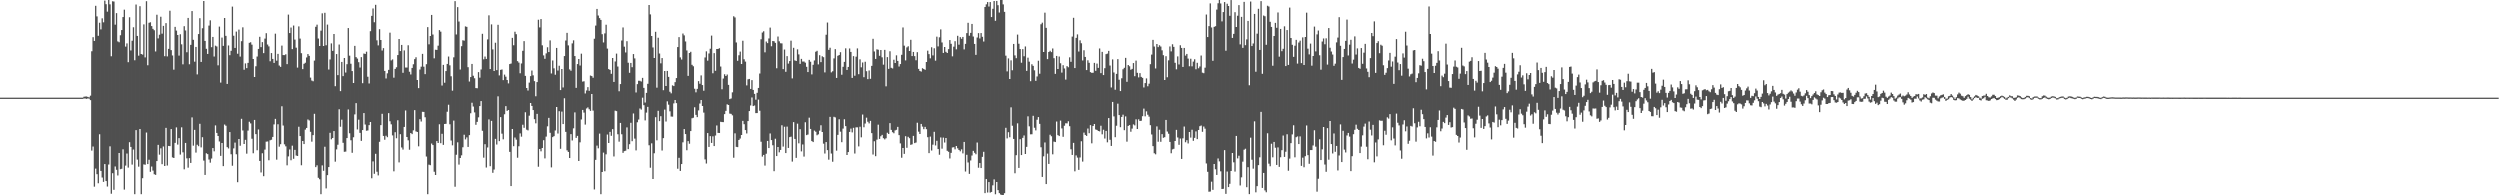 <svg xmlns="http://www.w3.org/2000/svg" width="1920" height="150"><path fill="#4f4f4f" d="M0 75h1v1H0zM1 75h1v1H1zM2 75h1v1H2zM3 75h1v1H3zM4 75h1v1H4zM5 75h1v1H5zM6 75h1v1H6zM7 75h1v1H7zM8 75h1v1H8zM9 75h1v1H9zM10 75h1v1H10zM11 75h1v1H11zM12 75h1v1H12zM13 75h1v1H13zM14 75h1v1H14zM15 75h1v1H15zM16 75h1v1H16zM17 75h1v1H17zM18 75h1v1H18zM19 75h1v1H19zM20 75h1v1H20zM21 75h1v1H21zM22 75h1v1H22zM23 75h1v1H23zM24 75h1v1H24zM25 75h1v1H25zM26 75h1v1H26zM27 75h1v1H27zM28 75h1v1H28zM29 75h1v1H29zM30 75h1v1H30zM31 75h1v1H31zM32 75h1v1H32zM33 75h1v1H33zM34 75h1v1H34zM35 75h1v1H35zM36 75h1v1H36zM37 75h1v1H37zM38 75h1v1H38zM39 75h1v1H39zM40 75h1v1H40zM41 75h1v1H41zM42 75h1v1H42zM43 75h1v1H43zM44 75h1v1H44zM45 75h1v1H45zM46 75h1v1H46zM47 75h1v1H47zM48 75h1v1H48zM49 75h1v1H49zM50 75h1v1H50zM51 75h1v1H51zM52 75h1v1H52zM53 75h1v1H53zM54 75h1v1H54zM55 75h1v1H55zM56 75h1v1H56zM57 75h1v1H57zM58 75h1v1H58zM59 75h1v1H59zM60 75h1v1H60zM61 75h1v1H61zM62 75h1v1H62zM63 74.988h1v1H63zM64 74.279h1v1.36H64zM65 74.161h1v1.525H65zM66 74.067h1v1.868H66zM67 74.448h1v1.136H67zM68 74.786h1v1H68zM69 73.486h1v3.392H69zM70 39.368h1v76.269H70zM71 28.553h1v84.002H71zM72 31.435h1v111.903H72zM73 4.472h1v125.031H73zM74 12.59h1v121.196H74zM75 27.52h1v113.218H75zM76 17.454h1v85.687H76zM77 22.565h1v108.715H77zM78 14.075h1v122.293H78zM79 17.149h1v122.54H79zM80 0.47h1v125.554H80zM81 3.233h1v135.8H81zM82 8.942h1v134.336H82zM83 -0.047h1v126.412H83zM84 3.304h1v109.057H84zM85 43.215h1v105.561H85zM86 0.953h1v132.065H86zM87 1.153h1v144.633H87zM88 18.941h1v108.927H88zM89 10.073h1v120.326H89zM90 31.79h1v102.965H90zM91 32.466h1v85.021H91zM92 27.078h1v102.869H92zM93 23.067h1v106.593H93zM94 13.128h1v101.561H94zM95 7.408h1v138.227H95zM96 35.789h1v91.405H96zM97 33.352h1v84.556H97zM98 47.774h1v80.922H98zM99 13.246h1v95.976H99zM100 38.768h1v74.072H100zM101 31.293h1v95.118H101zM102 20.933h1v93.916H102zM103 46.268h1v102.861H103zM104 3.462h1v96.469H104zM105 27.58h1v95.019H105zM106 42.767h1v85.244H106zM107 4.763h1v94.314H107zM108 41.447h1v107.714H108zM109 41.938h1v94.917H109zM110 18.732h1v107.525H110zM111 44.075h1v82.416H111zM112 0.906h1v100.87H112zM113 50.126h1v75.86H113zM114 17.518h1v105.154H114zM115 17.075h1v114.879H115zM116 20h1v107.914H116zM117 22.187h1v108.818H117zM118 23.232h1v110.596H118zM119 39.515h1v94.804H119zM120 11.317h1v112.393H120zM121 29.495h1v81.754H121zM122 26.67h1v92.132H122zM123 12.858h1v101.083H123zM124 25.87h1v100.215H124zM125 19.844h1v92.648H125zM126 43.138h1v84.365H126zM127 17.775h1v80.411H127zM128 43.323h1v83.813H128zM129 37.511h1v74.569H129zM130 8.244h1v103.986H130zM131 38.526h1v60.574H131zM132 42.592h1v78.306H132zM133 53.493h1v67.875H133zM134 20.615h1v89.093H134zM135 23.479h1v74.341H135zM136 26.87h1v84.19H136zM137 42.721h1v63.354H137zM138 26.314h1v92.43H138zM139 34.059h1v63.743H139zM140 49.422h1v67.566H140zM141 20.137h1v109.915H141zM142 23.401h1v86.36H142zM143 40.162h1v81.463H143zM144 13.748h1v115.038H144zM145 49.335h1v72.09H145zM146 34.435h1v90.683H146zM147 8.505h1v81.651H147zM148 30.554h1v81.324H148zM149 47.361h1v52.397H149zM150 36.054h1v81.161H150zM151 57.126h1v54.011H151zM152 26.148h1v86.125H152zM153 13.998h1v81.084H153zM154 47.589h1v65.611H154zM155 21.732h1v83.65H155zM156 0.793h1v122.547H156zM157 31.434h1v102.94H157zM158 37.477h1v80.249H158zM159 41.441h1v76.916H159zM160 19.653h1v102.862H160zM161 15.634h1v109.297H161zM162 36.238h1v85.502H162zM163 28.351h1v85.343H163zM164 43.416h1v72.795H164zM165 35.068h1v61.237H165zM166 35.667h1v66.438H166zM167 50.195h1v54.239H167zM168 20.411h1v88.222H168zM169 63.422h1v56.305H169zM170 28.859h1v80.971H170zM171 35.206h1v92.361H171zM172 13.84h1v81.791H172zM173 27.551h1v69.032H173zM174 64.462h1v48.544H174zM175 34.921h1v79.076H175zM176 42.37h1v59.053H176zM177 39.039h1v79.423H177zM178 5.048h1v122.255H178zM179 27.432h1v86.542H179zM180 36.835h1v72.659H180zM181 24.279h1v94.196H181zM182 41.254h1v98.666H182zM183 22.712h1v84.038H183zM184 43.464h1v68.469H184zM185 31.624h1v59.615H185zM186 20.989h1v79.234H186zM187 53.572h1v57.02H187zM188 48.679h1v58.714H188zM189 52.328h1v65.681H189zM190 48.301h1v51.976H190zM191 32.886h1v60.596H191zM192 32.436h1v62.339H192zM193 34.313h1v72.214H193zM194 45.326h1v72.406H194zM195 59.119h1v32.985H195zM196 50.889h1v52.148H196zM197 43.422h1v71.985H197zM198 37.606h1v61.845H198zM199 28.238h1v95.358H199zM200 36.194h1v96.277H200zM201 32.336h1v85.366H201zM202 40.822h1v94.517H202zM203 29.629h1v85.266H203zM204 25.517h1v83.289H204zM205 34.219h1v74.428H205zM206 35.645h1v87.44H206zM207 47.074h1v60.665H207zM208 40.768h1v66.572H208zM209 45.248h1v59.914H209zM210 48.344h1v47.219H210zM211 25.836h1v65.43H211zM212 46.608h1v76.031H212zM213 41.392h1v54.022H213zM214 50.31h1v62.31H214zM215 51.33h1v59.423H215zM216 35.042h1v46.56H216zM217 42.272h1v54.146H217zM218 42.357h1v68.507H218zM219 41.685h1v70.716H219zM220 49.272h1v77.707H220zM221 11.238h1v108.862H221zM222 25.404h1v89.407H222zM223 21.162h1v101.9H223zM224 37.75h1v74.145H224zM225 19.617h1v102.318H225zM226 30.406h1v84.717H226zM227 36.594h1v82.869H227zM228 51.893h1v67.9H228zM229 20.266h1v77.045H229zM230 29.622h1v74.852H230zM231 40.857h1v86.064H231zM232 53.072h1v55.216H232zM233 49.017h1v61.618H233zM234 48.187h1v51.368H234zM235 44.112h1v54.121H235zM236 41.534h1v50.218H236zM237 42.918h1v49.583H237zM238 59.623h1v41.611H238zM239 61.833h1v46.991H239zM240 62.405h1v41.369H240zM241 46.521h1v40.864H241zM242 20.576h1v107.775H242zM243 18.939h1v108.022H243zM244 29.585h1v106.949H244zM245 35.304h1v102.364H245zM246 23.558h1v125.586H246zM247 10.254h1v116.749H247zM248 35.334h1v95.839H248zM249 9.844h1v102.856H249zM250 34.761h1v109.904H250zM251 18.904h1v115.576H251zM252 53.384h1v74.918H252zM253 45.684h1v56.291H253zM254 33.33h1v73.667H254zM255 39.073h1v66.894H255zM256 26.13h1v74.524H256zM257 66.196h1v57.984H257zM258 41.506h1v73.239H258zM259 57.684h1v53.454H259zM260 34.181h1v49.747H260zM261 69.994h1v27.346H261zM262 47.58h1v44.307H262zM263 58.467h1v51.209H263zM264 44.526h1v72.042H264zM265 55.684h1v60.731H265zM266 49.302h1v56.747H266zM267 21.569h1v62.516H267zM268 42.755h1v59.584H268zM269 48.948h1v58.771H269zM270 54.56h1v62.769H270zM271 63.725h1v41.712H271zM272 35.214h1v52.647H272zM273 43.863h1v35.341H273zM274 45.01h1v54.443H274zM275 47.753h1v44.152H275zM276 51.881h1v50.18H276zM277 43.868h1v64.326H277zM278 63.882h1v36.012H278zM279 41.137h1v45.685H279zM280 41.416h1v54.21H280zM281 39.685h1v60.695H281zM282 58.93h1v41.272H282zM283 64.095h1v32.026H283zM284 23.955h1v69.756H284zM285 12.174h1v124.721H285zM286 6.49h1v117.478H286zM287 17.113h1v116.383H287zM288 3.705h1v114.437H288zM289 30.973h1v100.902H289zM290 34.853h1v99.849H290zM291 22.411h1v86.505H291zM292 30.711h1v65.376H292zM293 38.812h1v48.581H293zM294 36.981h1v67.408H294zM295 54.495h1v52.837H295zM296 60.255h1v43.965H296zM297 56.338h1v49.051H297zM298 53.659h1v33.209H298zM299 25.105h1v68.039H299zM300 46.407h1v49.1H300zM301 45.635h1v58.326H301zM302 59.665h1v71.937H302zM303 52.927h1v48.628H303zM304 51.64h1v54.558H304zM305 42.284h1v50.078H305zM306 29.938h1v94.789H306zM307 39.241h1v63.838H307zM308 34.516h1v78.732H308zM309 55.907h1v58.975H309zM310 38.704h1v58.783H310zM311 51.864h1v32.962H311zM312 51.843h1v53.387H312zM313 34.776h1v73.011H313zM314 55.083h1v59.92H314zM315 57.209h1v44.915H315zM316 52.163h1v50.863H316zM317 49.376h1v50.739H317zM318 45.42h1v39.153H318zM319 43.999h1v56.928H319zM320 61.427h1v39.969H320zM321 67.689h1v44.717H321zM322 53.378h1v38.18H322zM323 51.185h1v42.135H323zM324 41.381h1v44.475H324zM325 51.189h1v34.8H325zM326 56.913h1v33.154H326zM327 49.321h1v70.875H327zM328 20.85h1v128.298H328zM329 34.051h1v92.425H329zM330 27.645h1v99.204H330zM331 11.454h1v98.772H331zM332 26.497h1v84.919H332zM333 44.785h1v87.105H333zM334 38.198h1v96.177H334zM335 38.332h1v70.016H335zM336 35.062h1v74.763H336zM337 23.125h1v72.297H337zM338 24.34h1v85.639H338zM339 65.687h1v37.064H339zM340 49.833h1v61.41H340zM341 63.563h1v31.673H341zM342 54.582h1v40.477H342zM343 49.105h1v36.715H343zM344 43.411h1v37.022H344zM345 50.152h1v45.278H345zM346 58.561h1v49.373H346zM347 69.633h1v41.983H347zM348 44.041h1v48.572H348zM349 0.871h1v142.528H349zM350 26.488h1v92.348H350zM351 5.49h1v103.844H351zM352 16.517h1v109.901H352zM353 53.428h1v67.919H353zM354 35.48h1v83.809H354zM355 30.932h1v82.16H355zM356 31.23h1v72.251H356zM357 20.262h1v86.812H357zM358 20.627h1v84.877H358zM359 51.597h1v61.256H359zM360 62.597h1v41.169H360zM361 59.181h1v27.819H361zM362 49.085h1v29.811H362zM363 58.148h1v23.672H363zM364 60.101h1v26.225H364zM365 67.629h1v28.215H365zM366 67.795h1v25.788H366zM367 55.376h1v34.75H367zM368 59.649h1v21.826H368zM369 53.357h1v24.279H369zM370 25.966h1v74.481H370zM371 45.577h1v75.529H371zM372 43.413h1v67.317H372zM373 45.274h1v83.377H373zM374 30.281h1v82.979H374zM375 11.769h1v79.943H375zM376 53.048h1v74.579H376zM377 18.733h1v74.109H377zM378 37.931h1v94.762H378zM379 54.527h1v75.698H379zM380 32.834h1v73.829H380zM381 53.875h1v57.145H381zM382 19.022h1v54.981H382zM383 57.915h1v50.462H383zM384 53.671h1v36.267H384zM385 53.361h1v49.296H385zM386 61.532h1v45.455H386zM387 57.315h1v30.451H387zM388 58.878h1v22.622H388zM389 61.42h1v23.729H389zM390 64.052h1v20.437H390zM391 49.178h1v67.451H391zM392 48.816h1v94.1H392zM393 29.096h1v69.976H393zM394 34.76h1v77.532H394zM395 24.348h1v81.272H395zM396 26.257h1v80.991H396zM397 46.948h1v74.201H397zM398 48.059h1v64.257H398zM399 56.275h1v46.193H399zM400 48.729h1v56.243H400zM401 39.015h1v56.785H401zM402 31.593h1v66.56H402zM403 58.268h1v27.937H403zM404 67.577h1v32.032H404zM405 69.532h1v30.639H405zM406 63.457h1v25.398H406zM407 58.494h1v20.59H407zM408 54.149h1v27.222H408zM409 57.839h1v26.714H409zM410 62.322h1v29.198H410zM411 73.945h1v20.766H411zM412 63.02h1v24.446H412zM413 15.132h1v112.898H413zM414 21.062h1v93.368H414zM415 14.657h1v101.572H415zM416 34.838h1v78.81H416zM417 42.529h1v65.137H417zM418 45.167h1v76.467H418zM419 40.992h1v63.911H419zM420 36.293h1v60.742H420zM421 40.004h1v50.537H421zM422 31.028h1v70.951H422zM423 56.422h1v72.128H423zM424 46.44h1v58.873H424zM425 52.495h1v52.055H425zM426 57.399h1v42.823H426zM427 36.811h1v45.378H427zM428 54.182h1v48.361H428zM429 50.506h1v34.915H429zM430 69.169h1v45.093H430zM431 53.016h1v32.714H431zM432 67.161h1v28.098H432zM433 43.069h1v32.388H433zM434 31.103h1v70.165H434zM435 25.227h1v90.226H435zM436 34.863h1v81.802H436zM437 53.303h1v68.066H437zM438 54.326h1v48.666H438zM439 33.353h1v74.53H439zM440 30.95h1v67.627H440zM441 43.065h1v43.265H441zM442 67.457h1v38.438H442zM443 49.199h1v55.149H443zM444 45.293h1v78.359H444zM445 50.312h1v59.006H445zM446 41.228h1v50.53H446zM447 62.659h1v21.786H447zM448 62.415h1v24.07H448zM449 71.788h1v23.912H449zM450 69.48h1v13.812H450zM451 66.928h1v15.563H451zM452 69.749h1v14.173H452zM453 57.992h1v27.135H453zM454 58.439h1v13.747H454zM455 59.717h1v25.21H455zM456 29.727h1v115.779H456zM457 19.682h1v103.084H457zM458 6.879h1v104.944H458zM459 11.937h1v101.982H459zM460 13.937h1v88.672H460zM461 15.284h1v133.845H461zM462 26.278h1v105.825H462zM463 32.597h1v84.584H463zM464 25.675h1v105.858H464zM465 19.019h1v99.524H465zM466 37.31h1v66.019H466zM467 53.058h1v56.757H467zM468 53.701h1v47.552H468zM469 56.662h1v47.639H469zM470 44.563h1v54.618H470zM471 62.91h1v57.245H471zM472 47.182h1v37.827H472zM473 41.164h1v44.174H473zM474 51.096h1v52.013H474zM475 70.088h1v38.714H475zM476 64.567h1v29.85H476zM477 31.129h1v71.986H477zM478 21.081h1v96.296H478zM479 35.84h1v80.251H479zM480 40.274h1v75.494H480zM481 31.621h1v66.244H481zM482 48.162h1v66.372H482zM483 55.922h1v54.841H483zM484 48.339h1v45.996H484zM485 51.596h1v56.859H485zM486 41.498h1v45.658H486zM487 44.873h1v61.549H487zM488 70.993h1v44.504H488zM489 64.619h1v29.297H489zM490 62.02h1v29.772H490zM491 62.065h1v21.261H491zM492 62.617h1v21.547H492zM493 59.793h1v15.194H493zM494 67.467h1v13.336H494zM495 78.751h1v13.709H495zM496 71.323h1v15.164H496zM497 64.336h1v17.758H497zM498 3.861h1v107.718H498zM499 11.076h1v117.736H499zM500 27.662h1v82.419H500zM501 36.437h1v101.054H501zM502 44.539h1v73.165H502zM503 24.43h1v65.579H503zM504 67.339h1v40.427H504zM505 28.996h1v56.12H505zM506 41.111h1v51.922H506zM507 48.648h1v40.615H507zM508 44.591h1v71.038H508zM509 69.288h1v36.812H509zM510 54.548h1v29.618H510zM511 66.046h1v27.316H511zM512 54.46h1v23.385H512zM513 59.016h1v21.375H513zM514 70.451h1v15.041H514zM515 71.693h1v17.813H515zM516 65.513h1v24.112H516zM517 66.082h1v13.323H517zM518 63.069h1v13.752H518zM519 59.935h1v19.267H519zM520 36.145h1v93.443H520zM521 28.495h1v92.683H521zM522 44.064h1v87.233H522zM523 45.725h1v80.29H523zM524 25.729h1v83.591H524zM525 27.208h1v71.936H525zM526 31.831h1v71.146H526zM527 38.77h1v76.638H527zM528 58.29h1v50.087H528zM529 40.687h1v69.714H529zM530 39.77h1v60.883H530zM531 49.743h1v41.066H531zM532 50.901h1v39.528H532zM533 68.158h1v14.203H533zM534 70.923h1v17.299H534zM535 68.249h1v21.708H535zM536 62.327h1v22.464H536zM537 64.306h1v15.182H537zM538 57.909h1v18.873H538zM539 65.329h1v16.078H539zM540 69.685h1v16.78H540zM541 44.134h1v78.264H541zM542 39.416h1v86.173H542zM543 46.592h1v55.608H543zM544 41.044h1v71.809H544zM545 37.442h1v67.104H545zM546 27.326h1v82.466H546zM547 56.245h1v48.478H547zM548 40.808h1v71.347H548zM549 54.392h1v49.709H549zM550 37.627h1v58.718H550zM551 37.589h1v64.437H551zM552 37.021h1v65.136H552zM553 51.096h1v42.452H553zM554 68.572h1v25.154H554zM555 60.29h1v33.484H555zM556 57.039h1v30.62H556zM557 58.383h1v26.745H557zM558 57.235h1v22.913H558zM559 65.178h1v15.476H559zM560 76.125h1v11.141H560zM561 75.613h1v11.85H561zM562 70.922h1v17.659H562zM563 12.514h1v108.651H563zM564 13.422h1v88.969H564zM565 32.588h1v80.213H565zM566 46.71h1v66.288H566zM567 42.419h1v65.087H567zM568 39.618h1v66.787H568zM569 49.144h1v54.514H569zM570 31.27h1v61.58H570zM571 45.492h1v49.902H571zM572 47.318h1v52.548H572zM573 65.569h1v36.956H573zM574 60.902h1v32.063H574zM575 60.615h1v24.707H575zM576 68.318h1v12.671H576zM577 61.538h1v13.32H577zM578 69.046h1v12.403H578zM579 72.111h1v8.874H579zM580 76.534h1v10.336H580zM581 71.251h1v15.602H581zM582 67.527h1v8.975H582zM583 56.46h1v28.566H583zM584 30.154h1v78.701H584zM585 24.998h1v95.251H585zM586 24.031h1v94.946H586zM587 40.187h1v86.969H587zM588 31.882h1v86.204H588zM589 33.132h1v75.09H589zM590 29.545h1v84.149H590zM591 21.183h1v81.316H591zM592 35.535h1v72.015H592zM593 31.506h1v80.067H593zM594 31.716h1v99.751H594zM595 32.933h1v73.625H595zM596 52.431h1v67.441H596zM597 28.083h1v84.826H597zM598 31.738h1v85.246H598zM599 33.215h1v81.95H599zM600 33.331h1v62.883H600zM601 53.118h1v59.45H601zM602 38.062h1v59.262H602zM603 55.151h1v62.423H603zM604 43.116h1v54.137H604zM605 48.851h1v64.743H605zM606 46.888h1v58.415H606zM607 31.234h1v73.707H607zM608 60.193h1v63.897H608zM609 36.728h1v57.069H609zM610 46.4h1v60.276H610zM611 46.828h1v74.391H611zM612 37.877h1v57.122H612zM613 41.756h1v68.326H613zM614 49.063h1v50.168H614zM615 45.199h1v71.082H615zM616 47.247h1v63.686H616zM617 47.257h1v73.006H617zM618 48.131h1v45.746H618zM619 51.309h1v52.473H619zM620 55.325h1v48.004H620zM621 45.989h1v44.356H621zM622 47.419h1v51.581H622zM623 57.148h1v51.202H623zM624 49.744h1v59.377H624zM625 46.422h1v53.874H625zM626 39.72h1v61.434H626zM627 39.01h1v64.855H627zM628 49.447h1v53.708H628zM629 42.383h1v57.993H629zM630 47.74h1v48.44H630zM631 43.204h1v58.173H631zM632 43.931h1v66.404H632zM633 55.615h1v62.281H633zM634 26.694h1v82.43H634zM635 17.308h1v98.017H635zM636 38.31h1v84.291H636zM637 36.64h1v53.114H637zM638 55.595h1v62.298H638zM639 54.752h1v69.484H639zM640 44.846h1v44.854H640zM641 37.754h1v52.416H641zM642 59.874h1v55.824H642zM643 42.833h1v60.727H643zM644 42.235h1v49.381H644zM645 40.112h1v61.012H645zM646 57.395h1v51.836H646zM647 51.328h1v47.452H647zM648 47.537h1v44.042H648zM649 37.125h1v59.72H649zM650 53.704h1v65.317H650zM651 51.4h1v65.376H651zM652 37.207h1v64.142H652zM653 39.867h1v58.898H653zM654 59.859h1v41.828H654zM655 43.108h1v55.049H655zM656 58.162h1v59.76H656zM657 43.545h1v54.229H657zM658 37.182h1v60.617H658zM659 56.967h1v55.486H659zM660 45.554h1v51.754H660zM661 51.687h1v53.761H661zM662 47.998h1v39.99H662zM663 59.27h1v38.495H663zM664 47.399h1v47.466H664zM665 54.706h1v35.684H665zM666 60.784h1v32.705H666zM667 54.11h1v40.661H667zM668 60.515h1v32.296H668zM669 50.596h1v51.629H669zM670 29.795h1v88.889H670zM671 39.517h1v68.957H671zM672 45.268h1v74.687H672zM673 37.862h1v69.397H673zM674 38.217h1v57.543H674zM675 42.843h1v63.872H675zM676 38.394h1v66.259H676zM677 44.021h1v59.581H677zM678 49.68h1v56.46H678zM679 38.279h1v68.772H679zM680 66.325h1v39.877H680zM681 43.867h1v58.066H681zM682 52.907h1v49.979H682zM683 39.382h1v55.167H683zM684 52.078h1v47.637H684zM685 52.6h1v48.944H685zM686 45.885h1v56.439H686zM687 48.383h1v51.74H687zM688 42.487h1v57.219H688zM689 46.776h1v50.65H689zM690 51.071h1v52.695H690zM691 49.195h1v60.95H691zM692 42.094h1v79.047H692zM693 21.082h1v92.602H693zM694 35.095h1v83.098H694zM695 46.385h1v58.201H695zM696 36.4h1v77.134H696zM697 35.52h1v69.531H697zM698 39.172h1v66.987H698zM699 30.574h1v80.685H699zM700 43.052h1v67.801H700zM701 39.871h1v64.46H701zM702 43.128h1v66.793H702zM703 46.262h1v63.224H703zM704 40.09h1v54.188H704zM705 52.867h1v48.243H705zM706 54.478h1v48.417H706zM707 54.971h1v40.21H707zM708 52.365h1v44.87H708zM709 52.984h1v46.249H709zM710 53.595h1v43.861H710zM711 47.591h1v51.639H711zM712 38.889h1v66.496H712zM713 41.549h1v76.052H713zM714 44.775h1v60.114H714zM715 36.317h1v79.286H715zM716 42.555h1v68.527H716zM717 37.083h1v64.152H717zM718 46.579h1v65.144H718zM719 28.161h1v79.985H719zM720 35.639h1v78.842H720zM721 28.684h1v90.137H721zM722 22.556h1v83.036H722zM723 32.59h1v81.601H723zM724 40.649h1v65.008H724zM725 36.101h1v73.357H725zM726 39.78h1v66.205H726zM727 40.694h1v75.096H727zM728 37.723h1v78.876H728zM729 30.76h1v90.958H729zM730 33.616h1v83.795H730zM731 43.244h1v70.01H731zM732 35.865h1v77.202H732zM733 31.616h1v83.066H733zM734 37.892h1v74.248H734zM735 27.496h1v86.436H735zM736 34.31h1v80.909H736zM737 28.493h1v87.726H737zM738 29.785h1v84.914H738zM739 28.379h1v89.433H739zM740 37.957h1v71.057H740zM741 33.686h1v98.065H741zM742 25.428h1v93.483H742zM743 17.511h1v107.278H743zM744 27.466h1v106.065H744zM745 25.245h1v97.997H745zM746 18.373h1v101.058H746zM747 28.04h1v87.807H747zM748 33.764h1v83.602H748zM749 42.138h1v76.363H749zM750 28.849h1v80.615H750zM751 25.438h1v103.376H751zM752 29.546h1v95.697H752zM753 25.386h1v103.686H753zM754 28.283h1v92.206H754zM755 31.907h1v84.69H755zM756 5.359h1v142.972H756zM757 3.324h1v134.184H757zM758 1.586h1v146.285H758zM759 4.993h1v134.815H759zM760 1.588h1v146.34H760zM761 13.112h1v134.289H761zM762 6.771h1v135.544H762zM763 0.779h1v137.007H763zM764 15.987h1v133.22H764zM765 0.739h1v139.041H765zM766 3.971h1v142.054H766zM767 9.63h1v138.718H767zM768 -0.211h1v149.623H768zM769 -0.09h1v150.207H769zM770 3.379h1v148.786H770zM771 9.134h1v139.226H771zM772 42.755h1v55.399H772zM773 54.83h1v51.48H773zM774 44.856h1v56.692H774zM775 60.683h1v44.714H775zM776 46.341h1v36.089H776zM777 53.965h1v42.598H777zM778 33.742h1v72.965H778zM779 42.562h1v90.485H779zM780 44.713h1v74.502H780zM781 26.596h1v68.149H781zM782 33.607h1v95.388H782zM783 37.672h1v69.218H783zM784 48.194h1v70.897H784zM785 37.739h1v68.164H785zM786 43.212h1v60.824H786zM787 35.702h1v82.584H787zM788 54.447h1v58.364H788zM789 44.281h1v45.043H789zM790 47.364h1v49.654H790zM791 62.372h1v40.798H791zM792 49.346h1v53.789H792zM793 50.598h1v38.339H793zM794 54.036h1v44.046H794zM795 62.101h1v38.044H795zM796 58.731h1v33.244H796zM797 46.622h1v43.275H797zM798 56.627h1v38.494H798zM799 18.655h1v94.423H799zM800 17.384h1v118.495H800zM801 39.939h1v80.141H801zM802 9.748h1v99.658H802zM803 21.391h1v119.95H803zM804 45.429h1v72.517H804zM805 39.942h1v85.95H805zM806 38.993h1v64.481H806zM807 40.032h1v64.603H807zM808 37.209h1v81.337H808zM809 44.672h1v64.068H809zM810 56.729h1v52.374H810zM811 42.945h1v50.394H811zM812 53.008h1v50.762H812zM813 43.408h1v61.087H813zM814 48.573h1v44.061H814zM815 55.782h1v42.833H815zM816 50.08h1v54.997H816zM817 52.587h1v43.973H817zM818 61.115h1v33.544H818zM819 50.775h1v43.986H819zM820 51.658h1v41.488H820zM821 44.042h1v52.879H821zM822 47.477h1v67.144H822zM823 28.121h1v90.885H823zM824 13.678h1v96.025H824zM825 52.261h1v79.332H825zM826 29.077h1v90.266H826zM827 26.403h1v94.623H827zM828 39.555h1v90.927H828zM829 30.952h1v89.957H829zM830 33.206h1v75.275H830zM831 46.412h1v77.674H831zM832 38.609h1v63.223H832zM833 43.715h1v59.938H833zM834 53.821h1v50.597H834zM835 46.282h1v52.42H835zM836 48.233h1v54.087H836zM837 55.386h1v40.736H837zM838 55.96h1v54.137H838zM839 55.857h1v40.916H839zM840 48.296h1v46.919H840zM841 54.369h1v45.044H841zM842 48.831h1v50.974H842zM843 52.109h1v48.492H843zM844 37.228h1v63.663H844zM845 56.19h1v40.37H845zM846 39.832h1v63.352H846zM847 57.674h1v41.975H847zM848 52.36h1v54.05H848zM849 41.591h1v58.945H849zM850 41.181h1v68.155H850zM851 39.091h1v51.584H851zM852 50.348h1v56.999H852zM853 67.193h1v44.876H853zM854 45.615h1v32.681H854zM855 55.674h1v33.731H855zM856 68.937h1v36.441H856zM857 56.737h1v39.847H857zM858 45.397h1v34.218H858zM859 61.233h1v27.157H859zM860 69.932h1v27.741H860zM861 60.126h1v29.655H861zM862 53.174h1v34.913H862zM863 52.07h1v47.934H863zM864 44.464h1v44.945H864zM865 62.843h1v45.96H865zM866 49.913h1v46.824H866zM867 50.917h1v45.13H867zM868 53.545h1v47.614H868zM869 52.897h1v45.865H869zM870 48.437h1v47.111H870zM871 58.519h1v37.767H871zM872 46.557h1v45.104H872zM873 55.916h1v43.14H873zM874 59.449h1v32.194H874zM875 56.148h1v36.796H875zM876 59.056h1v33.675H876zM877 59.789h1v29.468H877zM878 67.162h1v16.26H878zM879 63.798h1v25.551H879zM880 60.217h1v25.301H880zM881 66.249h1v21.854H881zM882 64.272h1v25.31H882zM883 49.311h1v46.865H883zM884 41.929h1v61.351H884zM885 30.625h1v81.594H885zM886 35.733h1v81.972H886zM887 52.589h1v65.959H887zM888 33.77h1v63.289H888zM889 36.177h1v72.668H889zM890 34.747h1v64.873H890zM891 35.715h1v73.181H891zM892 38.68h1v64.35H892zM893 42.381h1v63.459H893zM894 61.448h1v43.903H894zM895 43.143h1v48.943H895zM896 59.347h1v41.664H896zM897 46.352h1v56.333H897zM898 35.696h1v73.307H898zM899 39.489h1v78.244H899zM900 34.01h1v80.743H900zM901 36.014h1v78.252H901zM902 48.228h1v60.056H902zM903 53.257h1v46.486H903zM904 43.33h1v62.241H904zM905 49.491h1v61.718H905zM906 34.789h1v71.618H906zM907 36.812h1v85.261H907zM908 51.388h1v54.847H908zM909 36.788h1v60.404H909zM910 42.677h1v66.597H910zM911 41.431h1v66.241H911zM912 44.981h1v65.189H912zM913 50.908h1v50.48H913zM914 45.106h1v60.582H914zM915 50.947h1v48.676H915zM916 47.318h1v60.793H916zM917 45.511h1v60.353H917zM918 53.189h1v47.728H918zM919 48.225h1v58.626H919zM920 52.436h1v47.398H920zM921 51.043h1v45.885H921zM922 42.632h1v53.757H922zM923 55.8h1v45.409H923zM924 56.201h1v40.968H924zM925 51.984h1v46.815H925zM926 11.149h1v114.396H926zM927 28.472h1v103.489H927zM928 20.067h1v127.189H928zM929 2.615h1v144.488H929zM930 21.074h1v118.427H930zM931 46.718h1v99.074H931zM932 20.613h1v105.331H932zM933 20.106h1v109.907H933zM934 7.374h1v126.99H934zM935 2.519h1v119.175H935zM936 -0.021h1v123.952H936zM937 2.681h1v128.925H937zM938 16.436h1v128.696H938zM939 9.269h1v135.742H939zM940 1.589h1v113.711H940zM941 38.973h1v109.925H941zM942 2.851h1v128.861H942zM943 4.624h1v139.066H943zM944 12.14h1v129.022H944zM945 0.038h1v131.277H945zM946 29.111h1v88.393H946zM947 26.01h1v98.654H947zM948 9.362h1v122.449H948zM949 20.714h1v83.677H949zM950 12.088h1v109.542H950zM951 3.945h1v115.674H951zM952 34.085h1v108.358H952zM953 12.966h1v123.207H953zM954 36.761h1v87.376H954zM955 1.431h1v113.556H955zM956 34.715h1v79.492H956zM957 30.238h1v113.548H957zM958 16.089h1v112.296H958zM959 65.471h1v83.624H959zM960 1.177h1v104.561H960zM961 35.369h1v87.318H961zM962 33.392h1v96.135H962zM963 10.693h1v82.478H963zM964 55.082h1v92.651H964zM965 25.881h1v117.07H965zM966 6.754h1v120.076H966zM967 38.335h1v82.507H967zM968 0.859h1v85.053H968zM969 56.684h1v87.662H969zM970 11.909h1v120.882H970zM971 12.486h1v133.737H971zM972 34.408h1v113.253H972zM973 4.421h1v97.919H973zM974 5.004h1v120.709H974zM975 16.749h1v110.944H975zM976 20.703h1v89.676H976zM977 50.471h1v70.364H977zM978 27.657h1v81.337H978zM979 17.573h1v95.898H979zM980 21.355h1v105.297H980zM981 9.56h1v103.664H981zM982 43.537h1v84.605H982zM983 22.211h1v98.555H983zM984 39.321h1v76.053H984zM985 37.479h1v66.589H985zM986 20.216h1v100.327H986zM987 50.742h1v65.788H987zM988 23.09h1v80.004H988zM989 49.85h1v81.277H989zM990 5.823h1v115.958H990zM991 29.2h1v80.702H991zM992 34.406h1v68.816H992zM993 43.652h1v52.577H993zM994 35.141h1v85.666H994zM995 30.618h1v74.765H995zM996 48.825h1v55.916H996zM997 32.672h1v77.966H997zM998 31.211h1v73.543H998zM999 48.475h1v78.905H999zM1000 28.733h1v92.363H1000zM1001 49.904h1v78.537H1001zM1002 28.432h1v91.531H1002zM1003 9.74h1v86.597H1003zM1004 37.399h1v81.761H1004zM1005 41.77h1v84.046H1005zM1006 33.485h1v81.771H1006zM1007 50.435h1v64.825H1007zM1008 43.003h1v68.703H1008zM1009 20.449h1v79.605H1009zM1010 39.474h1v73.145H1010zM1011 26.394h1v120.811H1011zM1012 23.44h1v113.824H1012zM1013 42.438h1v64.519H1013zM1014 53.489h1v69.434H1014zM1015 31.889h1v82.816H1015zM1016 29.516h1v68.031H1016zM1017 33.976h1v92.389H1017zM1018 29.419h1v102.51H1018zM1019 49.589h1v48.809H1019zM1020 21.555h1v101.07H1020zM1021 36.678h1v56.261H1021zM1022 39.59h1v71.077H1022zM1023 41.861h1v75.981H1023zM1024 50.559h1v51.951H1024zM1025 48.903h1v67.691H1025zM1026 32.584h1v79.478H1026zM1027 28.864h1v102.045H1027zM1028 13.212h1v106.191H1028zM1029 35.16h1v60.355H1029zM1030 61.345h1v63.143H1030zM1031 43.834h1v56.598H1031zM1032 37.566h1v77.33H1032zM1033 31.397h1v85.672H1033zM1034 15.041h1v88.98H1034zM1035 42.585h1v59.52H1035zM1036 34.296h1v70.614H1036zM1037 30.589h1v100.866H1037zM1038 48.776h1v71.194H1038zM1039 45.807h1v57.235H1039zM1040 27.957h1v71.74H1040zM1041 41.908h1v53.818H1041zM1042 37.187h1v61.74H1042zM1043 52.184h1v47.637H1043zM1044 52.836h1v64.726H1044zM1045 36.927h1v75.683H1045zM1046 49.012h1v54.925H1046zM1047 40.441h1v56.785H1047zM1048 33.673h1v61.247H1048zM1049 52.579h1v60.138H1049zM1050 55.156h1v67.176H1050zM1051 59.309h1v34.034H1051zM1052 44.626h1v54.96H1052zM1053 25.358h1v78.686H1053zM1054 27.785h1v68.136H1054zM1055 16.459h1v108.2H1055zM1056 55.949h1v53.47H1056zM1057 33.059h1v87.04H1057zM1058 31.656h1v75.406H1058zM1059 40.882h1v51.546H1059zM1060 34.348h1v58.446H1060zM1061 35.139h1v57.586H1061zM1062 50.11h1v61.444H1062zM1063 57.494h1v42.898H1063zM1064 55.853h1v47.602H1064zM1065 52.328h1v37.763H1065zM1066 46.412h1v44.673H1066zM1067 40.602h1v47.066H1067zM1068 51.214h1v56.558H1068zM1069 47.2h1v50.593H1069zM1070 64.434h1v41.937H1070zM1071 43.514h1v68.175H1071zM1072 30.065h1v57.198H1072zM1073 48.025h1v46.245H1073zM1074 53.933h1v42.397H1074zM1075 49.198h1v66.368H1075zM1076 58.101h1v63.81H1076zM1077 40.995h1v54.591H1077zM1078 44.248h1v48.107H1078zM1079 24.385h1v76.465H1079zM1080 34.943h1v62.196H1080zM1081 52.723h1v57.73H1081zM1082 58.736h1v49.341H1082zM1083 57.074h1v39.613H1083zM1084 56.505h1v40.668H1084zM1085 38.697h1v44.429H1085zM1086 38.385h1v56.297H1086zM1087 63.119h1v45.656H1087zM1088 59.853h1v37.989H1088zM1089 56.327h1v37.19H1089zM1090 50.076h1v46.876H1090zM1091 50.451h1v33.838H1091zM1092 45.117h1v42.599H1092zM1093 47h1v44.471H1093zM1094 55.341h1v42.144H1094zM1095 68.645h1v37.623H1095zM1096 52.87h1v49.522H1096zM1097 4.971h1v100.645H1097zM1098 26.111h1v71.622H1098zM1099 41.226h1v63.67H1099zM1100 50.678h1v68.83H1100zM1101 56.08h1v52.209H1101zM1102 50.507h1v58.376H1102zM1103 48.296h1v49.52H1103zM1104 39.325h1v52.78H1104zM1105 46.452h1v38.383H1105zM1106 66.186h1v34.648H1106zM1107 58.04h1v40.698H1107zM1108 59.282h1v34.31H1108zM1109 56.601h1v37.942H1109zM1110 33.526h1v56.78H1110zM1111 49.571h1v38.786H1111zM1112 62.254h1v33.689H1112zM1113 67.289h1v26.543H1113zM1114 67.43h1v30.537H1114zM1115 56.877h1v40.746H1115zM1116 51.16h1v31.52H1116zM1117 46.43h1v37.194H1117zM1118 51.271h1v52.327H1118zM1119 51.793h1v52.669H1119zM1120 60.535h1v48.912H1120zM1121 56.521h1v49.111H1121zM1122 36.727h1v46.931H1122zM1123 50.337h1v33.721H1123zM1124 50.994h1v43.079H1124zM1125 56.935h1v41.434H1125zM1126 54.601h1v60.457H1126zM1127 65.227h1v23.413H1127zM1128 47.343h1v42.109H1128zM1129 46.754h1v44.415H1129zM1130 43.96h1v47.004H1130zM1131 60.637h1v37.877H1131zM1132 69.594h1v35.92H1132zM1133 62.061h1v32.969H1133zM1134 63.423h1v28.524H1134zM1135 46.878h1v35.111H1135zM1136 54.515h1v34.251H1136zM1137 54.303h1v43.881H1137zM1138 70.162h1v21.21H1138zM1139 63.805h1v35.216H1139zM1140 40.585h1v56.279H1140zM1141 45.71h1v43.726H1141zM1142 48.127h1v40.491H1142zM1143 51.455h1v43.307H1143zM1144 63.036h1v34.894H1144zM1145 61.999h1v45.076H1145zM1146 59.579h1v34.049H1146zM1147 55.82h1v38.334H1147zM1148 50.838h1v30.933H1148zM1149 51.464h1v36.329H1149zM1150 52.755h1v44.909H1150zM1151 65.192h1v26.699H1151zM1152 68.984h1v27.277H1152zM1153 58.906h1v33.368H1153zM1154 52.126h1v31.882H1154zM1155 49.041h1v33.17H1155zM1156 55.83h1v35.388H1156zM1157 71.518h1v23.622H1157zM1158 70.211h1v22.429H1158zM1159 65.144h1v19.153H1159zM1160 59.753h1v26.499H1160zM1161 40.58h1v40.388H1161zM1162 44.776h1v60.962H1162zM1163 62.135h1v32.199H1163zM1164 68.851h1v29.353H1164zM1165 57.148h1v41.54H1165zM1166 55.102h1v32.843H1166zM1167 50.114h1v33.776H1167zM1168 59.545h1v27.762H1168zM1169 57.868h1v30.669H1169zM1170 64.752h1v30.638H1170zM1171 69.806h1v28.218H1171zM1172 56.269h1v29.48H1172zM1173 60.917h1v20.969H1173zM1174 57.581h1v22.06H1174zM1175 56.074h1v32.658H1175zM1176 72.479h1v15.292H1176zM1177 74.114h1v20.918H1177zM1178 66.738h1v19.477H1178zM1179 64.619h1v22.441H1179zM1180 48.002h1v30.946H1180zM1181 53.845h1v30.478H1181zM1182 63.635h1v35.663H1182zM1183 52.198h1v52.052H1183zM1184 55.9h1v54.009H1184zM1185 62.841h1v28.879H1185zM1186 55.421h1v29.36H1186zM1187 51.365h1v38.314H1187zM1188 63.735h1v24.01H1188zM1189 64.63h1v30.569H1189zM1190 68.715h1v26.637H1190zM1191 58.561h1v29.566H1191zM1192 59.647h1v25.281H1192zM1193 53.765h1v20.787H1193zM1194 67.307h1v16.355H1194zM1195 67.904h1v18.639H1195zM1196 75.143h1v12.812H1196zM1197 69.936h1v16.679H1197zM1198 64.588h1v18.745H1198zM1199 51.746h1v22.251H1199zM1200 60.765h1v23.492H1200zM1201 68.767h1v16.093H1201zM1202 72.247h1v17.041H1202zM1203 70.537h1v22.632H1203zM1204 62.885h1v27.099H1204zM1205 51.409h1v30.644H1205zM1206 51.087h1v33.619H1206zM1207 56.543h1v30.743H1207zM1208 68.967h1v23.106H1208zM1209 72.916h1v25.823H1209zM1210 65.733h1v24.276H1210zM1211 59.215h1v22.659H1211zM1212 57.293h1v21.651H1212zM1213 63.336h1v24.776H1213zM1214 67.632h1v18.862H1214zM1215 74.663h1v18.848H1215zM1216 73.512h1v11.262H1216zM1217 64.836h1v16.436H1217zM1218 61.193h1v17.201H1218zM1219 63.281h1v13.366H1219zM1220 67.695h1v17.928H1220zM1221 71.547h1v17.011H1221zM1222 70.446h1v18.925H1222zM1223 63.274h1v20.003H1223zM1224 62.505h1v20.905H1224zM1225 62.114h1v21.189H1225zM1226 53.281h1v37.929H1226zM1227 63.031h1v27.907H1227zM1228 71.166h1v22.413H1228zM1229 65.5h1v27.011H1229zM1230 62.076h1v20.045H1230zM1231 61.606h1v15.604H1231zM1232 63.359h1v17.853H1232zM1233 65.138h1v17.09H1233zM1234 72.791h1v19.026H1234zM1235 65.391h1v25.104H1235zM1236 65.205h1v17.291H1236zM1237 67.34h1v13.027H1237zM1238 61.431h1v11.273H1238zM1239 64.473h1v17.879H1239zM1240 73.286h1v11.487H1240zM1241 71.31h1v10.578H1241zM1242 74.803h1v9.657H1242zM1243 60.891h1v16.829H1243zM1244 61.231h1v14.685H1244zM1245 66.747h1v11.299H1245zM1246 69.055h1v12.647H1246zM1247 63.513h1v36.557H1247zM1248 67.028h1v28.979H1248zM1249 62.34h1v21.971H1249zM1250 56.645h1v29.406H1250zM1251 62.452h1v16.204H1251zM1252 62.674h1v19.329H1252zM1253 70.427h1v17.757H1253zM1254 68.405h1v22.858H1254zM1255 71.753h1v10.547H1255zM1256 68.732h1v8.989H1256zM1257 63.51h1v12.864H1257zM1258 63.479h1v11.975H1258zM1259 70.742h1v12.313H1259zM1260 74.485h1v12.275H1260zM1261 74.961h1v10.046H1261zM1262 68.981h1v10.622H1262zM1263 67.529h1v7.892H1263zM1264 63.698h1v13.447H1264zM1265 66.306h1v12.249H1265zM1266 69.832h1v15.423H1266zM1267 75.775h1v10.171H1267zM1268 52.901h1v36.335H1268zM1269 55.834h1v33.446H1269zM1270 55.386h1v26.736H1270zM1271 64.218h1v18.941H1271zM1272 71.187h1v17.165H1272zM1273 70.091h1v14.112H1273zM1274 71.51h1v18.896H1274zM1275 68.866h1v13.587H1275zM1276 65.831h1v10.807H1276zM1277 61.163h1v19.903H1277zM1278 66.785h1v12.438H1278zM1279 71.326h1v11.032H1279zM1280 74.887h1v11.172H1280zM1281 71.335h1v8.878H1281zM1282 69.815h1v7.753H1282zM1283 64.909h1v11.766H1283zM1284 67.112h1v11.416H1284zM1285 70.201h1v8.958H1285zM1286 75.244h1v10.088H1286zM1287 72.603h1v13.205H1287zM1288 67.089h1v11.233H1288zM1289 68.192h1v10.619H1289zM1290 62.253h1v20.255H1290zM1291 64.542h1v18.198H1291zM1292 72.058h1v12.744H1292zM1293 71.639h1v13.794H1293zM1294 68.614h1v13.757H1294zM1295 68.534h1v11.502H1295zM1296 61.697h1v14.208H1296zM1297 64.706h1v14.617H1297zM1298 72.013h1v11.431H1298zM1299 72.926h1v10.328H1299zM1300 75.21h1v8.925H1300zM1301 70.023h1v9.495H1301zM1302 65.555h1v8.644H1302zM1303 66.995h1v9.558H1303zM1304 69.209h1v7.468H1304zM1305 74.471h1v7.71H1305zM1306 76.363h1v6.704H1306zM1307 69.377h1v12.156H1307zM1308 68.863h1v8.274H1308zM1309 68.411h1v8.564H1309zM1310 69.349h1v4.444H1310zM1311 69.011h1v18.673H1311zM1312 70.104h1v17.078H1312zM1313 70.819h1v12.93H1313zM1314 68.574h1v14.848H1314zM1315 65.378h1v12.998H1315zM1316 67.265h1v9.38H1316zM1317 71.318h1v13.156H1317zM1318 72.655h1v8.812H1318zM1319 73.031h1v10.339H1319zM1320 68.524h1v17.881H1320zM1321 64.822h1v13.343H1321zM1322 67.555h1v11.898H1322zM1323 66.983h1v8.213H1323zM1324 72.352h1v10.602H1324zM1325 77.37h1v5.049H1325zM1326 73.905h1v5.663H1326zM1327 70.071h1v7.722H1327zM1328 69.769h1v6.316H1328zM1329 67.56h1v6.963H1329zM1330 73.088h1v4.842H1330zM1331 75.228h1v4.039H1331zM1332 74.201h1v10.85H1332zM1333 67.548h1v18.46H1333zM1334 64.524h1v15.628H1334zM1335 66.152h1v13.185H1335zM1336 67.077h1v12.505H1336zM1337 68.994h1v11.173H1337zM1338 73.521h1v9.873H1338zM1339 72.958h1v8.635H1339zM1340 69.512h1v9.527H1340zM1341 67.861h1v9.19H1341zM1342 66.498h1v10.64H1342zM1343 69.546h1v9.819H1343zM1344 75.182h1v5.642H1344zM1345 73.586h1v7.401H1345zM1346 73.858h1v5.106H1346zM1347 71.575h1v5.499H1347zM1348 68.053h1v6.055H1348zM1349 69.528h1v6.26H1349zM1350 74.421h1v3.312H1350zM1351 76.043h1v5.83H1351zM1352 74.39h1v7.922H1352zM1353 71.881h1v6.459H1353zM1354 61.653h1v17.745H1354zM1355 65.464h1v16.273H1355zM1356 64.533h1v15.224H1356zM1357 71.472h1v9.58H1357zM1358 73.258h1v10.813H1358zM1359 72.011h1v8.234H1359zM1360 70.149h1v8.291H1360zM1361 65.955h1v8.26H1361zM1362 69.078h1v8.972H1362zM1363 71h1v8.384H1363zM1364 73.63h1v9.863H1364zM1365 72.642h1v8.088H1365zM1366 72.129h1v6.267H1366zM1367 71.601h1v3.668H1367zM1368 68.993h1v5.153H1368zM1369 72.062h1v4.204H1369zM1370 72.666h1v8.458H1370zM1371 75.694h1v4.011H1371zM1372 72.236h1v6.034H1372zM1373 71.156h1v4.915H1373zM1374 70.347h1v3.965H1374zM1375 69.403h1v8.739H1375zM1376 70.269h1v12.275H1376zM1377 71.842h1v10.637H1377zM1378 73.513h1v9.27H1378zM1379 71.002h1v6.737H1379zM1380 68.847h1v6.826H1380zM1381 67.773h1v7.888H1381zM1382 70.407h1v7.648H1382zM1383 73.562h1v6.539H1383zM1384 74.002h1v7.352H1384zM1385 73.282h1v6.217H1385zM1386 71.674h1v5.325H1386zM1387 69.181h1v4.387H1387zM1388 70.436h1v4.929H1388zM1389 73.077h1v6.435H1389zM1390 75.353h1v4.138H1390zM1391 73.827h1v6.325H1391zM1392 72.574h1v4.135H1392zM1393 71.412h1v3.356H1393zM1394 70.085h1v5.554H1394zM1395 72.478h1v3.916H1395zM1396 73.072h1v7.883H1396zM1397 73.737h1v12.381H1397zM1398 70.883h1v9.554H1398zM1399 69.319h1v7.784H1399zM1400 68.728h1v6.322H1400zM1401 71.123h1v4.591H1401zM1402 72.241h1v7.616H1402zM1403 74.556h1v5.304H1403zM1404 73.179h1v6.081H1404zM1405 72.973h1v6.071H1405zM1406 69.891h1v4.656H1406zM1407 70.006h1v4.477H1407zM1408 72.422h1v4.507H1408zM1409 73.683h1v4.993H1409zM1410 76.405h1v2.506H1410zM1411 72.553h1v5.765H1411zM1412 71.113h1v3.768H1412zM1413 70.966h1v4.639H1413zM1414 71.385h1v5.417H1414zM1415 71.292h1v7.391H1415zM1416 76.353h1v3.504H1416zM1417 75.315h1v3.784H1417zM1418 68.767h1v12.706H1418zM1419 67.547h1v9.706H1419zM1420 69.371h1v7.625H1420zM1421 71.199h1v5.014H1421zM1422 73.634h1v6.175H1422zM1423 74.187h1v5.754H1423zM1424 72.878h1v5.553H1424zM1425 71.235h1v6.278H1425zM1426 69.753h1v4.986H1426zM1427 70.73h1v3.976H1427zM1428 74.133h1v3.896H1428zM1429 75.697h1v2.549H1429zM1430 75.395h1v2.7H1430zM1431 73.952h1v1.952H1431zM1432 71.839h1v4.011H1432zM1433 71.601h1v2.445H1433zM1434 73.081h1v2.523H1434zM1435 74.389h1v3.66H1435zM1436 76.488h1v2.349H1436zM1437 73.728h1v4.785H1437zM1438 72.178h1v3.127H1438zM1439 69.053h1v8.664H1439zM1440 65.027h1v14.765H1440zM1441 70.266h1v8.575H1441zM1442 74.582h1v6.143H1442zM1443 74.101h1v5.946H1443zM1444 72.114h1v5.201H1444zM1445 71.447h1v3.602H1445zM1446 69.638h1v5.771H1446zM1447 71.112h1v7.015H1447zM1448 74.225h1v3.994H1448zM1449 75.178h1v4.712H1449zM1450 74.156h1v2.486H1450zM1451 73.4h1v2.272H1451zM1452 71.094h1v3.488H1452zM1453 72.201h1v2.849H1453zM1454 73.811h1v3.364H1454zM1455 75.797h1v2.282H1455zM1456 75.023h1v3.063H1456zM1457 73.435h1v2.22H1457zM1458 72.611h1v2.125H1458zM1459 71.832h1v2.812H1459zM1460 74.193h1v1.757H1460zM1461 73.375h1v5.201H1461zM1462 73.925h1v6.45H1462zM1463 73.444h1v5.938H1463zM1464 72.539h1v4.448H1464zM1465 70.835h1v4.314H1465zM1466 72.571h1v3.203H1466zM1467 73.738h1v2.83H1467zM1468 75.138h1v3.629H1468zM1469 74.205h1v4.169H1469zM1470 73.733h1v2.027H1470zM1471 72.338h1v3.488H1471zM1472 72.562h1v1.531H1472zM1473 72.116h1v3.513H1473zM1474 75.592h1v1.55H1474zM1475 75.498h1v2.467H1475zM1476 74.862h1v1.7H1476zM1477 72.348h1v3.938H1477zM1478 72.857h1v1.773H1478zM1479 72.176h1v3.28H1479zM1480 74.89h1v1.38H1480zM1481 75.486h1v1.358H1481zM1482 73.909h1v4.924H1482zM1483 71.792h1v7.512H1483zM1484 70.991h1v4.084H1484zM1485 71.477h1v3.61H1485zM1486 73.399h1v3.104H1486zM1487 73.493h1v3.823H1487zM1488 75.543h1v2.407H1488zM1489 74.105h1v3.873H1489zM1490 73.205h1v2.35H1490zM1491 72.836h1v2.161H1491zM1492 72.449h1v2.251H1492zM1493 74.452h1v1.527H1493zM1494 75.84h1v1.649H1494zM1495 75.652h1v1H1495zM1496 73.915h1v2.322H1496zM1497 73.615h1v1.336H1497zM1498 72.264h1v2.244H1498zM1499 73.403h1v1.577H1499zM1500 74.714h1v1.968H1500zM1501 75.926h1v1.183H1501zM1502 74.648h1v2.289H1502zM1503 72.503h1v2.854H1503zM1504 71.142h1v4.448H1504zM1505 71.961h1v4.425H1505zM1506 73.493h1v3.465H1506zM1507 73.877h1v3.534H1507zM1508 75.13h1v2.174H1508zM1509 73.843h1v2.975H1509zM1510 73.059h1v2.879H1510zM1511 72.363h1v1.884H1511zM1512 72.877h1v2.907H1512zM1513 74.529h1v2.027H1513zM1514 76.118h1v1.415H1514zM1515 75.05h1v1.36H1515zM1516 73.961h1v1.361H1516zM1517 72.91h1v1.699H1517zM1518 73.373h1v1.848H1518zM1519 73.945h1v1.212H1519zM1520 75.026h1v1.799H1520zM1521 75.693h1v1.443H1521zM1522 73.799h1v2.063H1522zM1523 73.397h1v2.048H1523zM1524 73.355h1v1H1524zM1525 72.063h1v4.945H1525zM1526 73.739h1v3.433H1526zM1527 74.679h1v2.893H1527zM1528 74.92h1v2.209H1528zM1529 73.962h1v2.09H1529zM1530 72.746h1v2.815H1530zM1531 72.752h1v2.465H1531zM1532 73.755h1v2.345H1532zM1533 75.283h1v1.659H1533zM1534 75.076h1v1.703H1534zM1535 74.657h1v1.53H1535zM1536 73.891h1v1.467H1536zM1537 73.422h1v1H1537zM1538 73.835h1v1.187H1538zM1539 74.418h1v1.488H1539zM1540 75.607h1v1H1540zM1541 74.941h1v1.641H1541zM1542 74.406h1v1H1542zM1543 73.193h1v1.442H1543zM1544 73.871h1v1.104H1544zM1545 73.946h1v1.623H1545zM1546 75.11h1v1.418H1546zM1547 75.103h1v2.404H1547zM1548 74.686h1v1.753H1548zM1549 73.261h1v1.873H1549zM1550 73.438h1v1.208H1550zM1551 73.785h1v1.657H1551zM1552 74.769h1v1.341H1552zM1553 75.291h1v1H1553zM1554 75.187h1v1H1554zM1555 74.443h1v1.306H1555zM1556 73.564h1v1.318H1556zM1557 73.589h1v1H1557zM1558 73.898h1v1.483H1558zM1559 75.339h1v1H1559zM1560 75.694h1v1H1560zM1561 74.606h1v1.558H1561zM1562 74.159h1v1H1562zM1563 74.062h1v1H1563zM1564 74.096h1v1H1564zM1565 74.857h1v1H1565zM1566 75.326h1v1H1566zM1567 75.35h1v1H1567zM1568 73.941h1v1.932H1568zM1569 73.298h1v1.922H1569zM1570 73.399h1v1.38H1570zM1571 74.184h1v1.348H1571zM1572 74.914h1v1.09H1572zM1573 75.095h1v1.215H1573zM1574 74.923h1v1.036H1574zM1575 74.127h1v1.181H1575zM1576 73.881h1v1H1576zM1577 74.054h1v1H1577zM1578 74.39h1v1.128H1578zM1579 75.437h1v1H1579zM1580 75.333h1v1H1580zM1581 74.654h1v1H1581zM1582 74.35h1v1H1582zM1583 74.095h1v1H1583zM1584 74.104h1v1H1584zM1585 74.892h1v1.202H1585zM1586 75.438h1v1H1586zM1587 75.077h1v1H1587zM1588 74.135h1v1.234H1588zM1589 73.965h1v1.044H1589zM1590 74.049h1v1.331H1590zM1591 74.408h1v1.217H1591zM1592 74.874h1v1.007H1592zM1593 75.185h1v1H1593zM1594 74.877h1v1H1594zM1595 74.06h1v1H1595zM1596 74.207h1v1H1596zM1597 74.269h1v1H1597zM1598 74.859h1v1H1598zM1599 75.227h1v1H1599zM1600 74.855h1v1H1600zM1601 74.685h1v1H1601zM1602 74.348h1v1H1602zM1603 74.33h1v1H1603zM1604 74.606h1v1H1604zM1605 75.024h1v1H1605zM1606 75.275h1v1H1606zM1607 74.776h1v1H1607zM1608 74.288h1v1H1608zM1609 74.39h1v1H1609zM1610 74.395h1v1H1610zM1611 74.573h1v1.16H1611zM1612 74.938h1v1H1612zM1613 75.149h1v1H1613zM1614 74.582h1v1H1614zM1615 74.16h1v1H1615zM1616 74.301h1v1H1616zM1617 74.859h1v1H1617zM1618 75.007h1v1H1618zM1619 74.998h1v1H1619zM1620 74.835h1v1H1620zM1621 74.74h1v1H1621zM1622 74.725h1v1H1622zM1623 74.789h1v1H1623zM1624 74.885h1v1H1624zM1625 74.881h1v1H1625zM1626 74.893h1v1H1626zM1627 74.891h1v1H1627zM1628 74.922h1v1H1628zM1629 74.934h1v1H1629zM1630 74.822h1v1H1630zM1631 74.877h1v1H1631zM1632 74.825h1v1H1632zM1633 74.782h1v1H1633zM1634 74.878h1v1H1634zM1635 74.873h1v1H1635zM1636 74.834h1v1H1636zM1637 74.91h1v1H1637zM1638 74.86h1v1H1638zM1639 74.908h1v1H1639zM1640 74.93h1v1H1640zM1641 74.865h1v1H1641zM1642 74.849h1v1H1642zM1643 74.875h1v1H1643zM1644 74.922h1v1H1644zM1645 74.893h1v1H1645zM1646 74.93h1v1H1646zM1647 74.914h1v1H1647zM1648 74.915h1v1H1648zM1649 74.94h1v1H1649zM1650 74.899h1v1H1650zM1651 74.972h1v1H1651zM1652 74.898h1v1H1652zM1653 74.932h1v1H1653zM1654 74.926h1v1H1654zM1655 74.911h1v1H1655zM1656 74.931h1v1H1656zM1657 74.921h1v1H1657zM1658 74.897h1v1H1658zM1659 74.953h1v1H1659zM1660 74.934h1v1H1660zM1661 74.915h1v1H1661zM1662 74.942h1v1H1662zM1663 74.947h1v1H1663zM1664 74.922h1v1H1664zM1665 74.924h1v1H1665zM1666 74.958h1v1H1666zM1667 74.934h1v1H1667zM1668 74.966h1v1H1668zM1669 74.942h1v1H1669zM1670 74.945h1v1H1670zM1671 74.953h1v1H1671zM1672 74.941h1v1H1672zM1673 74.957h1v1H1673zM1674 74.964h1v1H1674zM1675 74.941h1v1H1675zM1676 74.935h1v1H1676zM1677 74.932h1v1H1677zM1678 74.968h1v1H1678zM1679 74.955h1v1H1679zM1680 74.954h1v1H1680zM1681 74.959h1v1H1681zM1682 74.949h1v1H1682zM1683 74.944h1v1H1683zM1684 74.975h1v1H1684zM1685 74.96h1v1H1685zM1686 74.964h1v1H1686zM1687 74.965h1v1H1687zM1688 74.953h1v1H1688zM1689 74.959h1v1H1689zM1690 74.962h1v1H1690zM1691 74.97h1v1H1691zM1692 74.947h1v1H1692zM1693 74.95h1v1H1693zM1694 74.97h1v1H1694zM1695 74.962h1v1H1695zM1696 74.964h1v1H1696zM1697 74.97h1v1H1697zM1698 74.976h1v1H1698zM1699 74.971h1v1H1699zM1700 74.966h1v1H1700zM1701 74.963h1v1H1701zM1702 74.979h1v1H1702zM1703 74.974h1v1H1703zM1704 74.973h1v1H1704zM1705 74.97h1v1H1705zM1706 74.967h1v1H1706zM1707 74.982h1v1H1707zM1708 74.976h1v1H1708zM1709 74.966h1v1H1709zM1710 74.986h1v1H1710zM1711 74.98h1v1H1711zM1712 74.987h1v1H1712zM1713 74.984h1v1H1713zM1714 74.976h1v1H1714zM1715 74.972h1v1H1715zM1716 74.978h1v1H1716zM1717 74.983h1v1H1717zM1718 74.986h1v1H1718zM1719 74.979h1v1H1719zM1720 74.982h1v1H1720zM1721 74.984h1v1H1721zM1722 74.988h1v1H1722zM1723 75h1v1H1723zM1724 75h1v1H1724zM1725 75h1v1H1725zM1726 75h1v1H1726zM1727 75h1v1H1727zM1728 75h1v1H1728zM1729 75h1v1H1729zM1730 75h1v1H1730zM1731 75h1v1H1731zM1732 75h1v1H1732zM1733 75h1v1H1733zM1734 75h1v1H1734zM1735 75h1v1H1735zM1736 75h1v1H1736zM1737 75h1v1H1737zM1738 75h1v1H1738zM1739 75h1v1H1739zM1740 75h1v1H1740zM1741 75h1v1H1741zM1742 75h1v1H1742zM1743 75h1v1H1743zM1744 75h1v1H1744zM1745 75h1v1H1745zM1746 75h1v1H1746zM1747 75h1v1H1747zM1748 75h1v1H1748zM1749 75h1v1H1749zM1750 75h1v1H1750zM1751 75h1v1H1751zM1752 75h1v1H1752zM1753 75h1v1H1753zM1754 75h1v1H1754zM1755 75h1v1H1755zM1756 75h1v1H1756zM1757 75h1v1H1757zM1758 75h1v1H1758zM1759 75h1v1H1759zM1760 75h1v1H1760zM1761 75h1v1H1761zM1762 75h1v1H1762zM1763 75h1v1H1763zM1764 75h1v1H1764zM1765 75h1v1H1765zM1766 75h1v1H1766zM1767 75h1v1H1767zM1768 75h1v1H1768zM1769 75h1v1H1769zM1770 75h1v1H1770zM1771 75h1v1H1771zM1772 75h1v1H1772zM1773 75h1v1H1773zM1774 75h1v1H1774zM1775 75h1v1H1775zM1776 75h1v1H1776zM1777 75h1v1H1777zM1778 75h1v1H1778zM1779 75h1v1H1779zM1780 75h1v1H1780zM1781 75h1v1H1781zM1782 75h1v1H1782zM1783 75h1v1H1783zM1784 75h1v1H1784zM1785 75h1v1H1785zM1786 75h1v1H1786zM1787 75h1v1H1787zM1788 75h1v1H1788zM1789 75h1v1H1789zM1790 75h1v1H1790zM1791 75h1v1H1791zM1792 75h1v1H1792zM1793 75h1v1H1793zM1794 75h1v1H1794zM1795 75h1v1H1795zM1796 75h1v1H1796zM1797 75h1v1H1797zM1798 75h1v1H1798zM1799 75h1v1H1799zM1800 75h1v1H1800zM1801 75h1v1H1801zM1802 75h1v1H1802zM1803 75h1v1H1803zM1804 75h1v1H1804zM1805 75h1v1H1805zM1806 75h1v1H1806zM1807 75h1v1H1807zM1808 75h1v1H1808zM1809 75h1v1H1809zM1810 75h1v1H1810zM1811 75h1v1H1811zM1812 75h1v1H1812zM1813 75h1v1H1813zM1814 75h1v1H1814zM1815 75h1v1H1815zM1816 75h1v1H1816zM1817 75h1v1H1817zM1818 75h1v1H1818zM1819 75h1v1H1819zM1820 75h1v1H1820zM1821 75h1v1H1821zM1822 75h1v1H1822zM1823 75h1v1H1823zM1824 75h1v1H1824zM1825 75h1v1H1825zM1826 75h1v1H1826zM1827 75h1v1H1827zM1828 75h1v1H1828zM1829 75h1v1H1829zM1830 75h1v1H1830zM1831 75h1v1H1831zM1832 75h1v1H1832zM1833 75h1v1H1833zM1834 75h1v1H1834zM1835 75h1v1H1835zM1836 75h1v1H1836zM1837 75h1v1H1837zM1838 75h1v1H1838zM1839 75h1v1H1839zM1840 75h1v1H1840zM1841 75h1v1H1841zM1842 75h1v1H1842zM1843 75h1v1H1843zM1844 75h1v1H1844zM1845 75h1v1H1845zM1846 75h1v1H1846zM1847 75h1v1H1847zM1848 75h1v1H1848zM1849 75h1v1H1849zM1850 75h1v1H1850zM1851 75h1v1H1851zM1852 75h1v1H1852zM1853 75h1v1H1853zM1854 75h1v1H1854zM1855 75h1v1H1855zM1856 75h1v1H1856zM1857 75h1v1H1857zM1858 75h1v1H1858zM1859 75h1v1H1859zM1860 75h1v1H1860zM1861 75h1v1H1861zM1862 75h1v1H1862zM1863 75h1v1H1863zM1864 75h1v1H1864zM1865 75h1v1H1865zM1866 75h1v1H1866zM1867 75h1v1H1867zM1868 75h1v1H1868zM1869 75h1v1H1869zM1870 75h1v1H1870zM1871 75h1v1H1871zM1872 75h1v1H1872zM1873 75h1v1H1873zM1874 75h1v1H1874zM1875 75h1v1H1875zM1876 75h1v1H1876zM1877 75h1v1H1877zM1878 75h1v1H1878zM1879 75h1v1H1879zM1880 75h1v1H1880zM1881 75h1v1H1881zM1882 75h1v1H1882zM1883 75h1v1H1883zM1884 75h1v1H1884zM1885 75h1v1H1885zM1886 75h1v1H1886zM1887 75h1v1H1887zM1888 75h1v1H1888zM1889 75h1v1H1889zM1890 75h1v1H1890zM1891 75h1v1H1891zM1892 75h1v1H1892zM1893 75h1v1H1893zM1894 75h1v1H1894zM1895 75h1v1H1895zM1896 75h1v1H1896zM1897 75h1v1H1897zM1898 75h1v1H1898zM1899 75h1v1H1899zM1900 75h1v1H1900zM1901 75h1v1H1901zM1902 75h1v1H1902zM1903 75h1v1H1903zM1904 75h1v1H1904zM1905 75h1v1H1905zM1906 75h1v1H1906zM1907 75h1v1H1907zM1908 75h1v1H1908zM1909 75h1v1H1909zM1910 75h1v1H1910zM1911 75h1v1H1911zM1912 75h1v1H1912zM1913 75h1v1H1913zM1914 75h1v1H1914zM1915 75h1v1H1915zM1916 75h1v1H1916zM1917 75h1v1H1917zM1918 75h1v1H1918zM1919 150h1v1H1919z"/></svg>